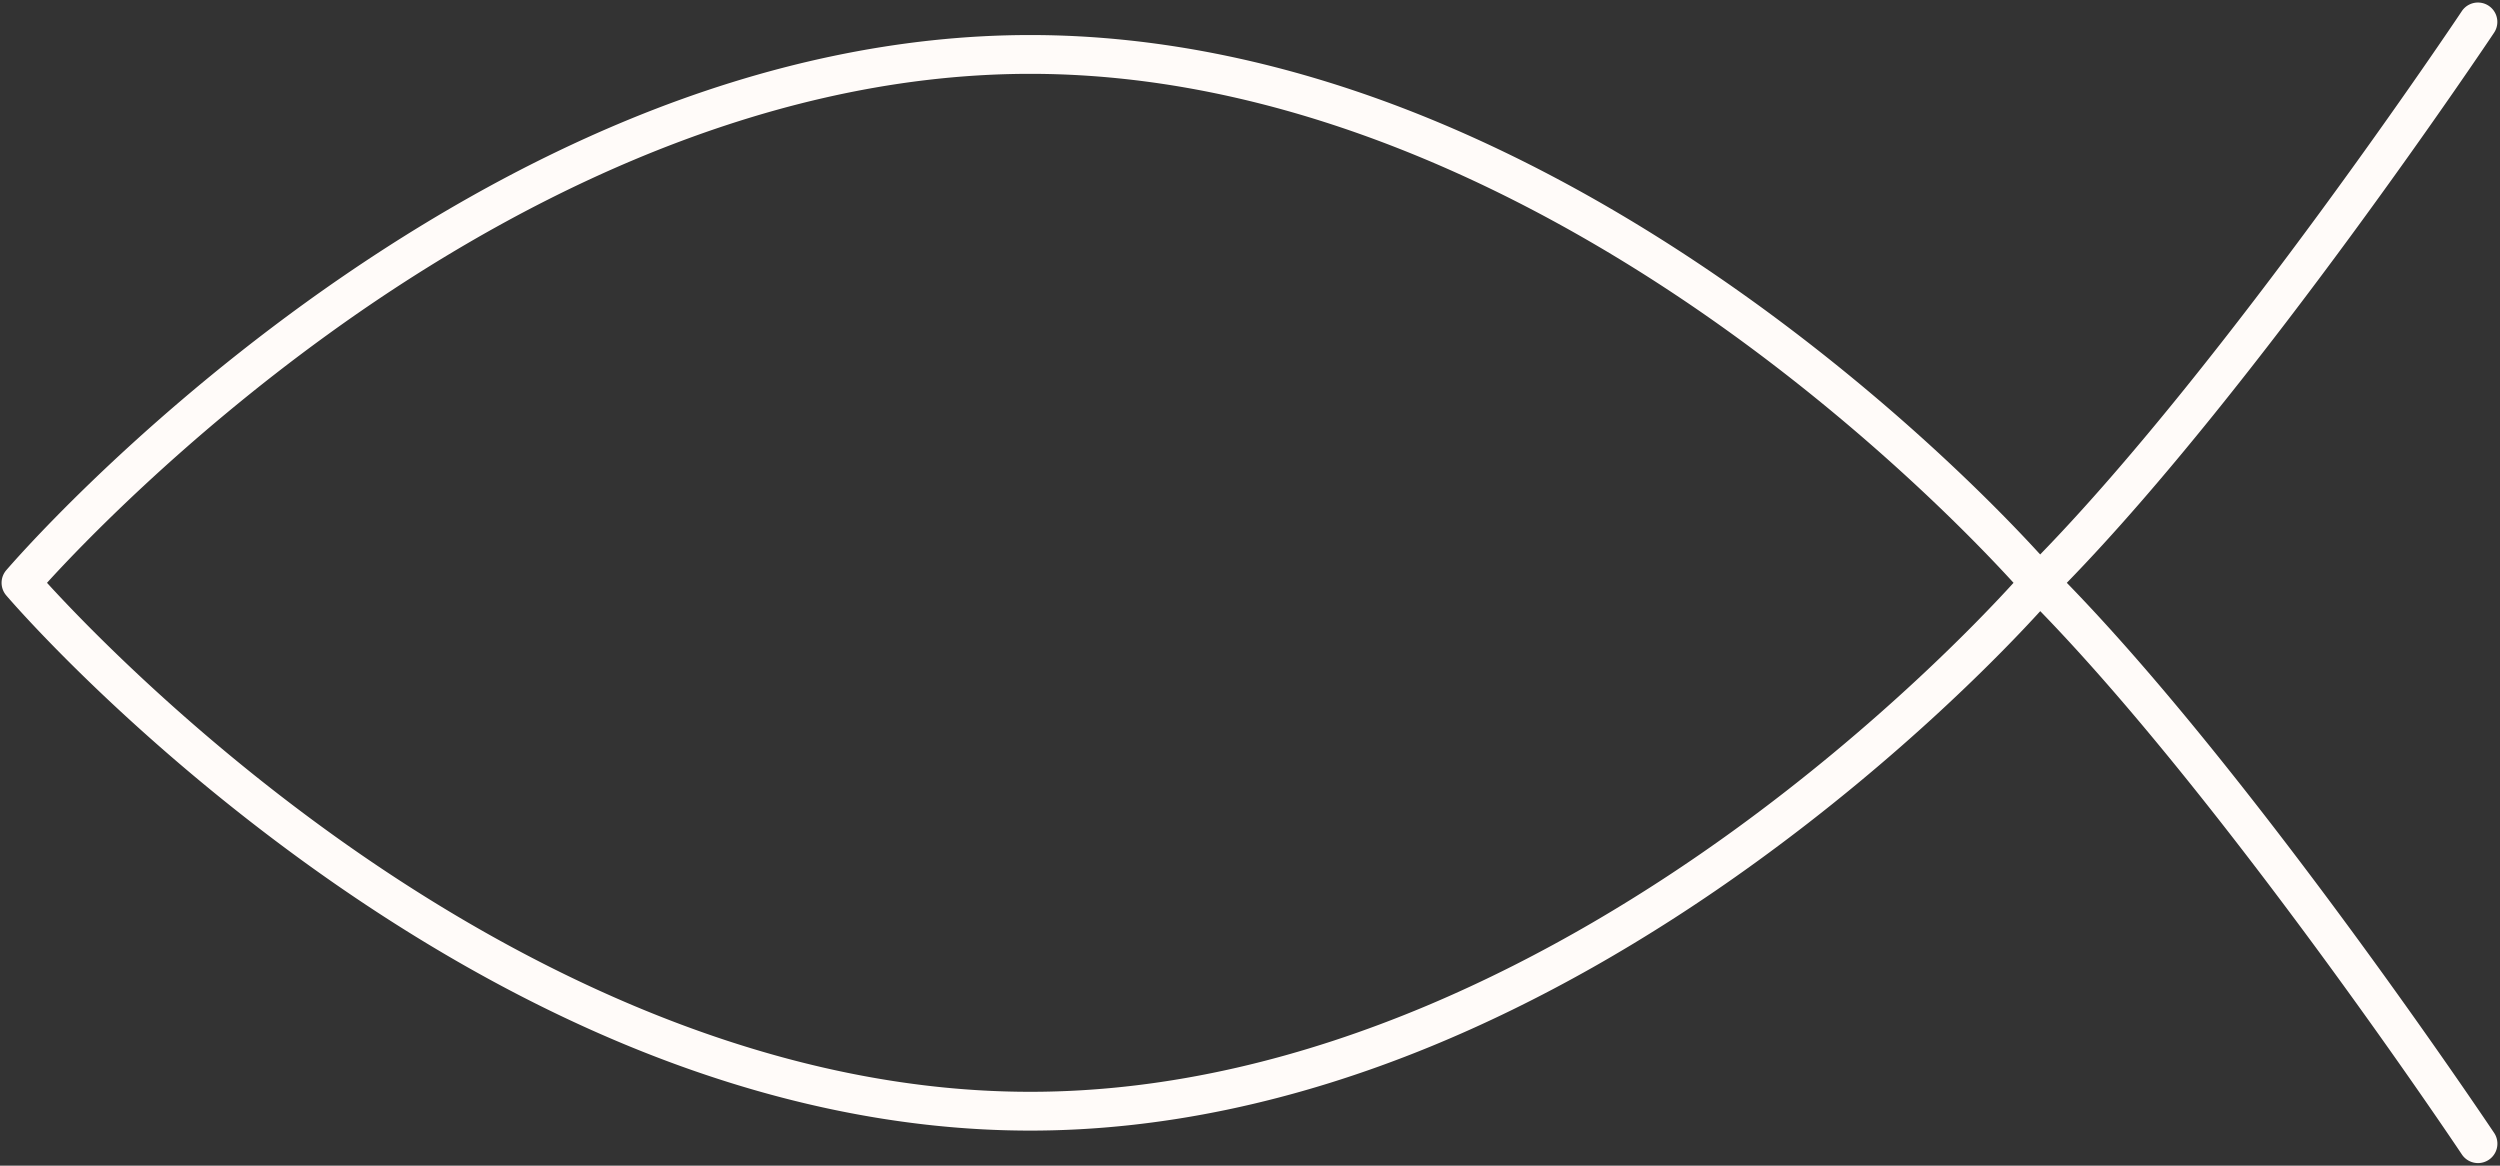 <?xml version="1.0" encoding="UTF-8" standalone="no"?><svg xmlns="http://www.w3.org/2000/svg" xmlns:xlink="http://www.w3.org/1999/xlink" data-name="Layer 1" fill="#fffbf9" height="583.8" preserveAspectRatio="xMidYMid meet" version="1" viewBox="-0.8 333.1 1252.1 583.8" width="1252.1" zoomAndPan="magnify"><rect x="-0.8" y="333.1" width="1252.1" height="583.8" fill="#333333" stroke="none"/><g id="change1_1"><path d="M1034.34,625c95.14-97.72,212.82-273.72,214-275.53a9.71,9.71,0,0,0-16.17-10.77C1231,340.49,1114.77,514.31,1021,610.8c-17.88-19.61-68.71-72.46-142.72-126C824.59,446,769.86,415,715.64,392.73c-68-27.92-135.49-42.08-200.44-42.08s-132.39,14.16-200.45,42.08C260.54,415,205.81,446,152.07,484.81,60.71,550.89,4.67,616,2.33,618.69a9.7,9.7,0,0,0,0,12.62c2.34,2.74,58.38,67.8,149.74,133.88,53.74,38.86,108.47,69.84,162.68,92.08,68.06,27.92,135.5,42.08,200.45,42.08s132.39-14.16,200.44-42.08c54.22-22.24,109-53.22,162.68-92.08,74-53.53,124.84-106.38,142.72-126,93.73,96.49,210,270.31,211.16,272.1a9.71,9.71,0,0,0,16.17-10.77C1247.16,898.72,1129.48,722.72,1034.34,625ZM866.94,749.44C784.64,809,656.81,879.92,515.2,879.92c-141.45,0-269.14-70.8-351.35-130.2C90.41,696.67,39.15,643,22.74,625c16.37-18,67.41-71.42,140.72-124.44C245.76,441,373.59,370.08,515.2,370.08c141.45,0,269.14,70.8,351.35,130.2C940,553.33,991.25,607,1007.66,625,991.29,643,940.25,696.42,866.94,749.44Z"/></g></svg>